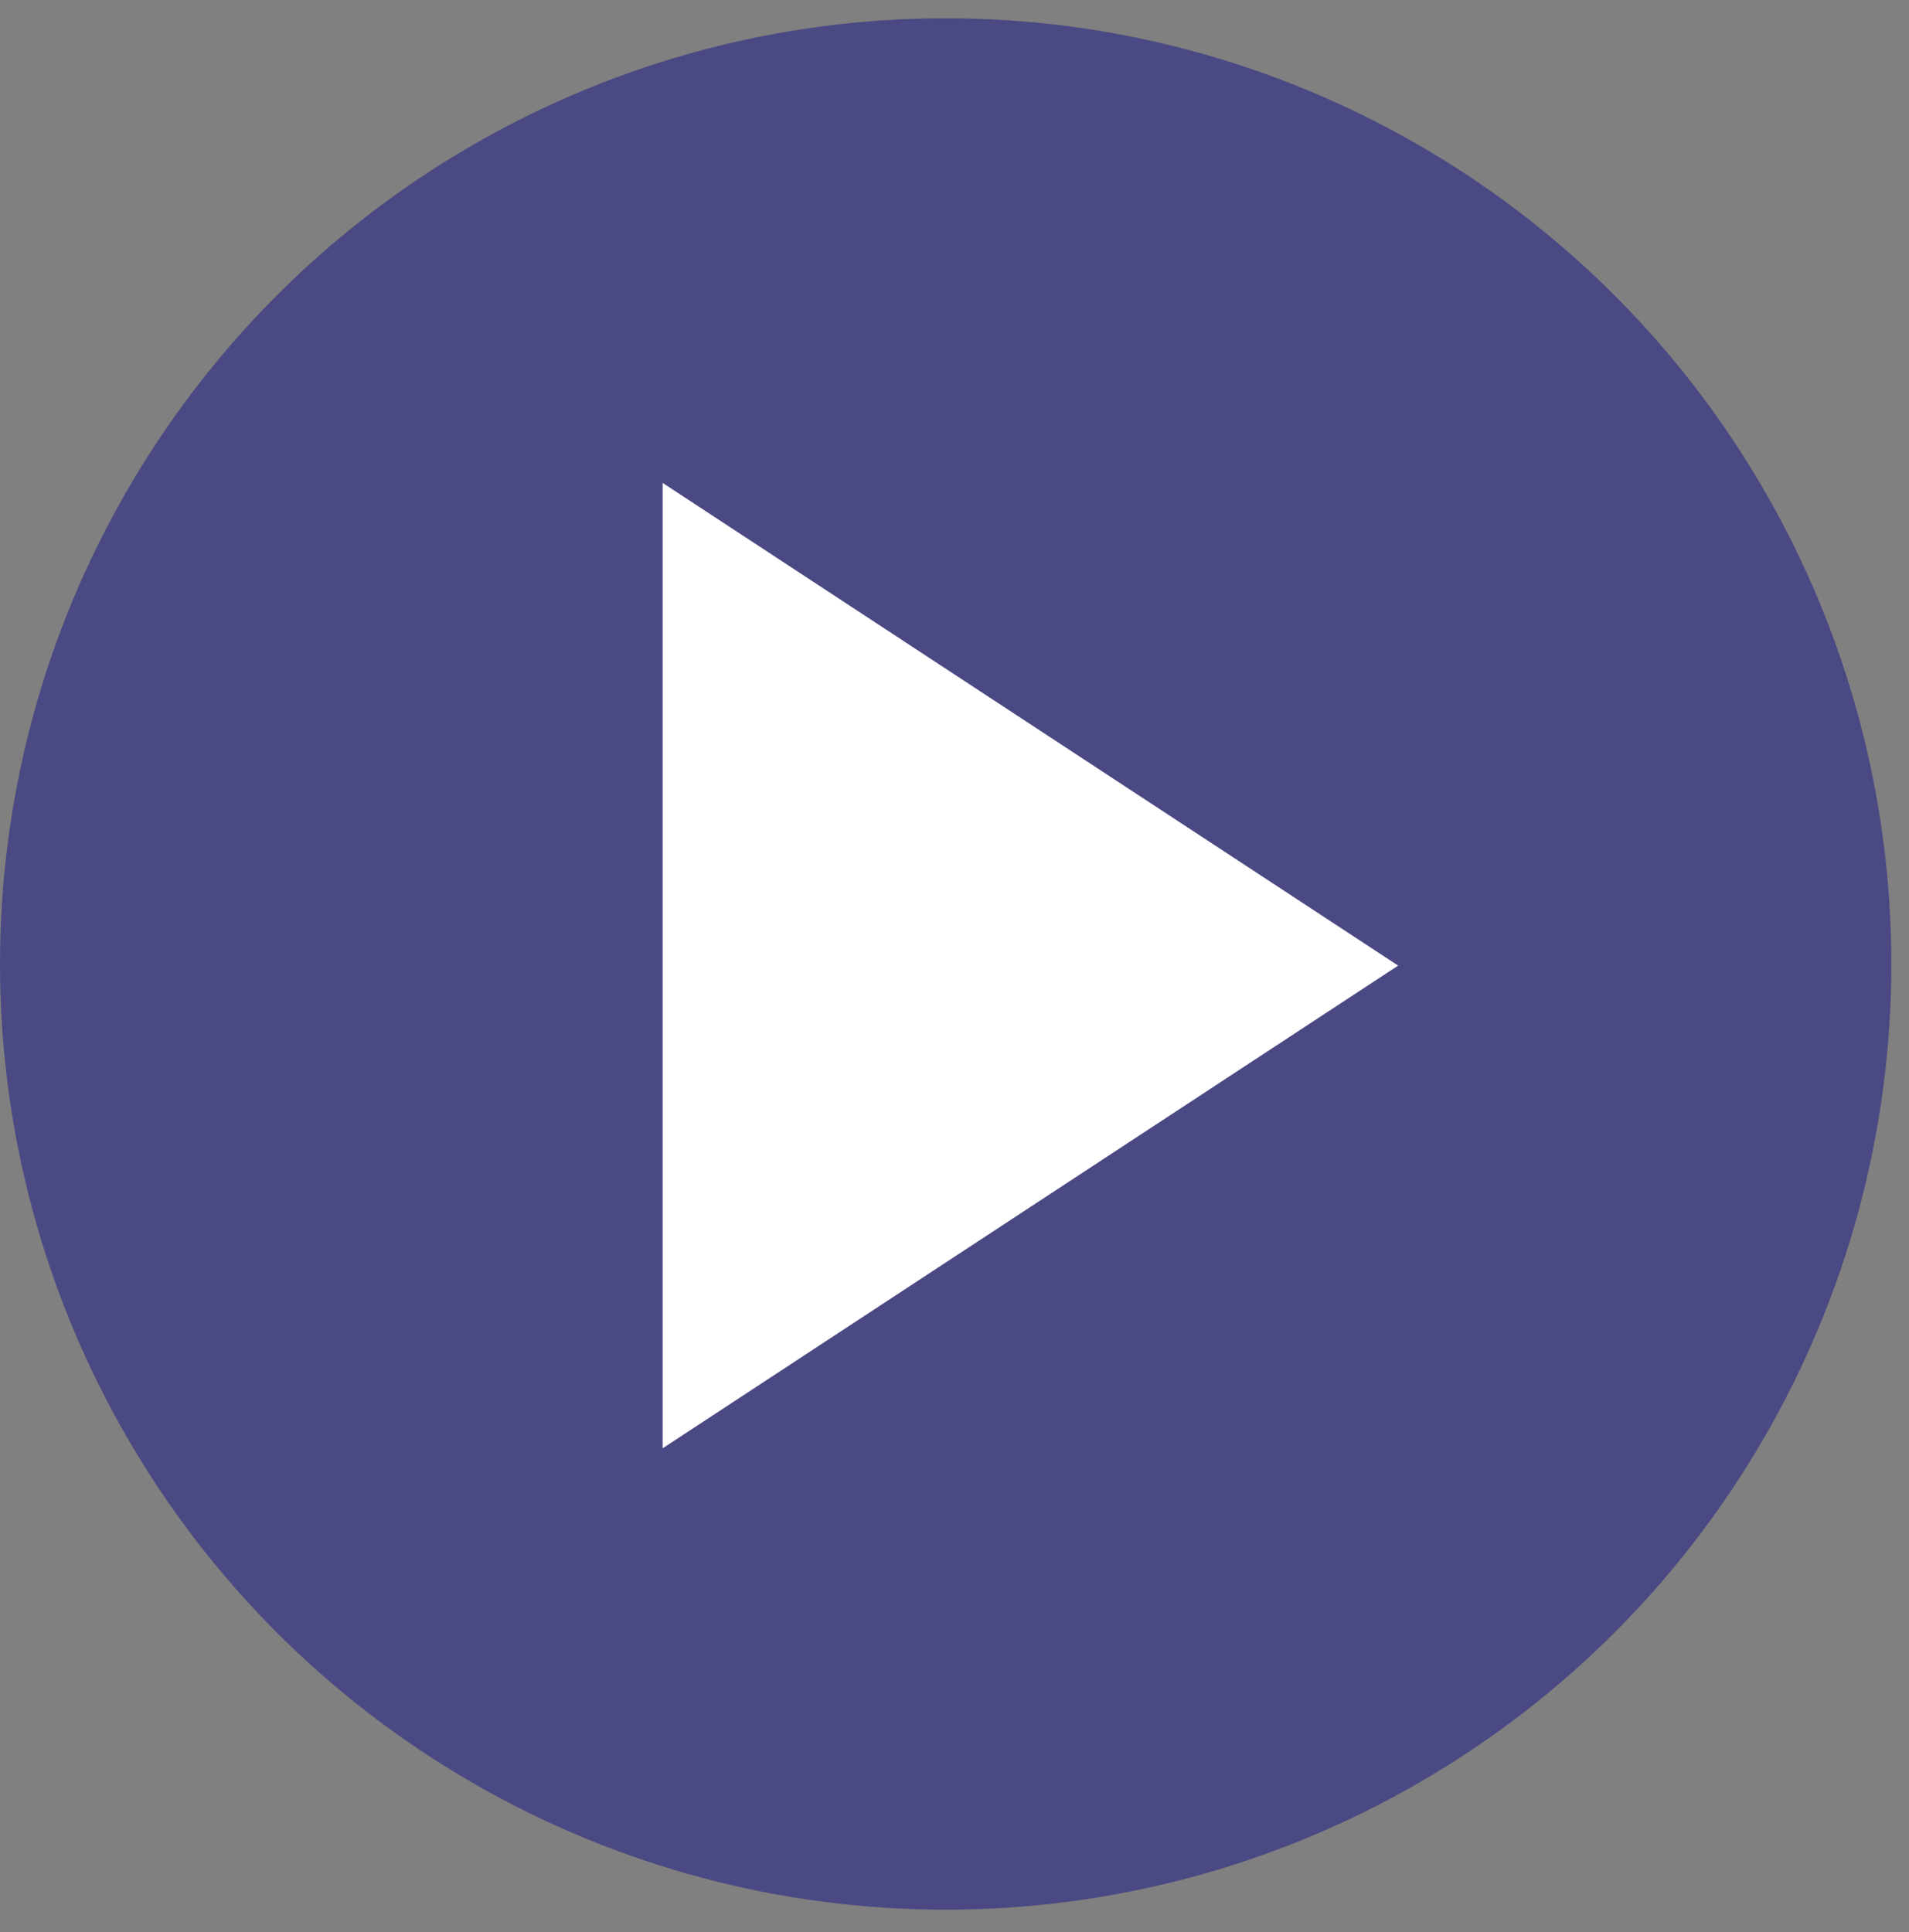 <svg width="82" height="83" viewBox="0 0 82 83" fill="none" xmlns="http://www.w3.org/2000/svg">
<rect x="0" y="0" width="82" height="83" fill="#808080" stroke="none"/>
<circle cx="40.621" cy="41.405" r="40.621" fill="#2F2B84" fill-opacity="0.65"/>
<path d="M28.463 62.208L60.056 41.475L28.463 20.742" fill="white"/>
</svg>
